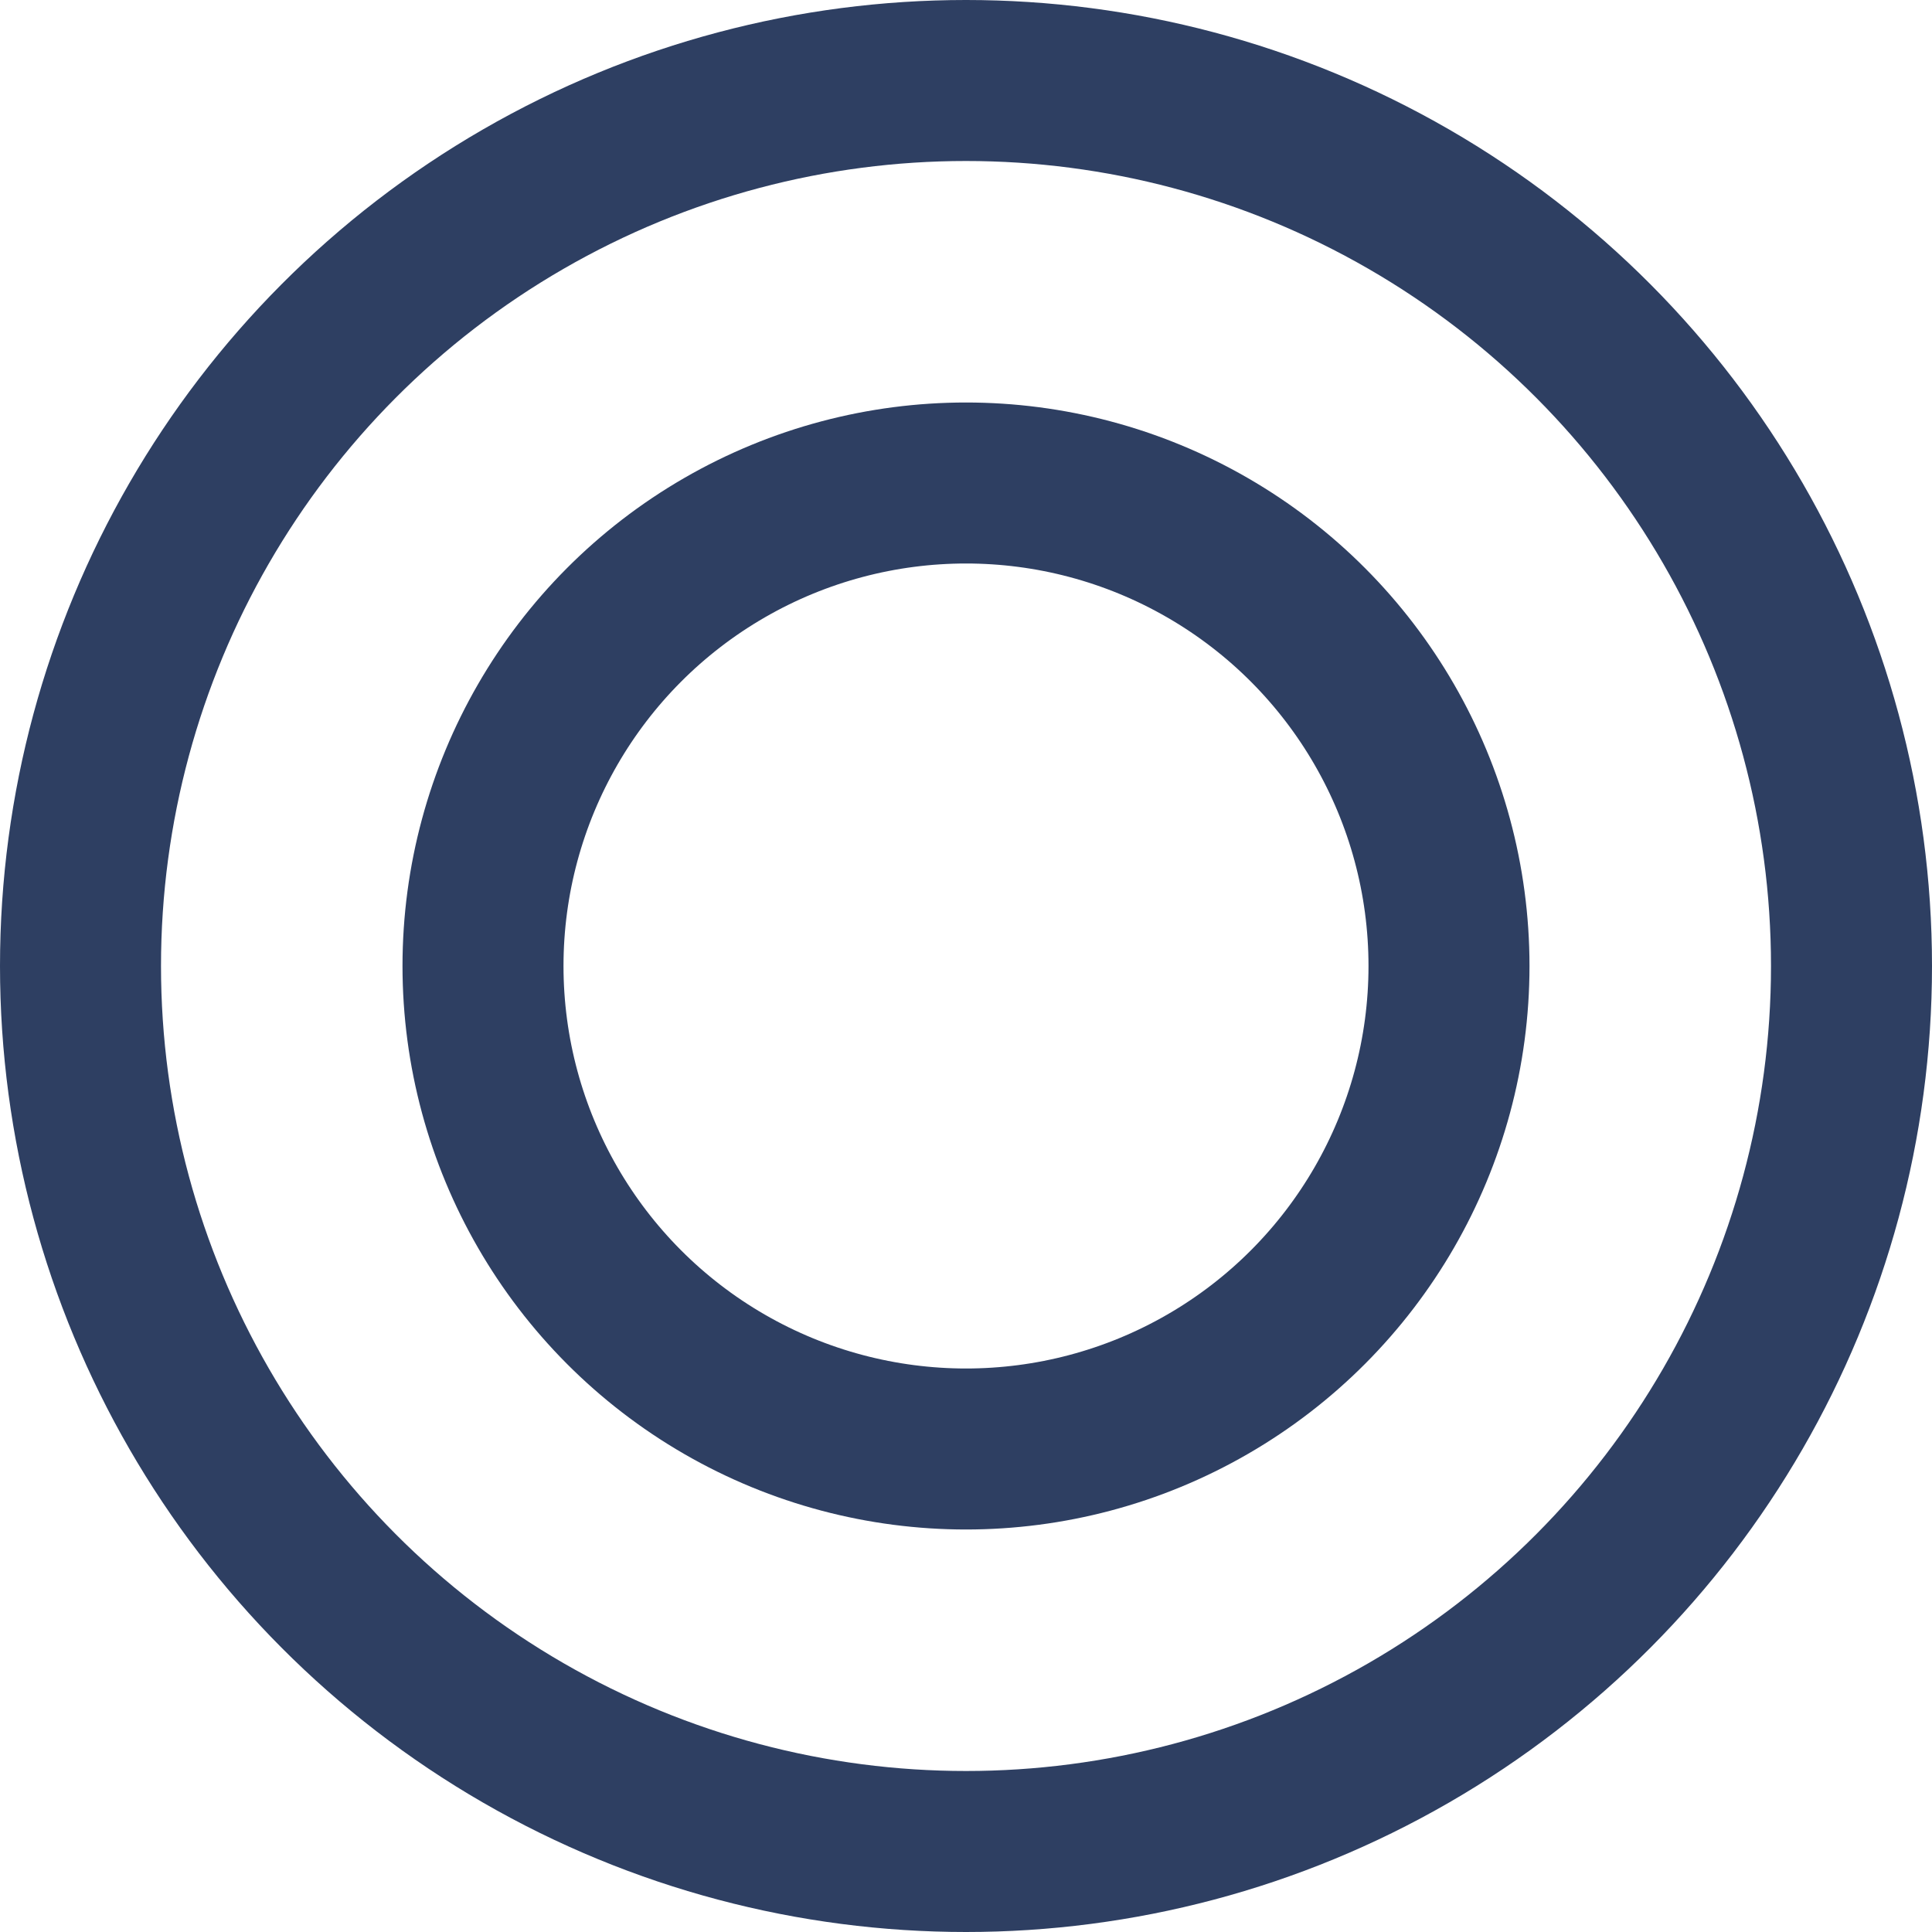<svg width="24" height="24" viewBox="0 0 24 24" fill="none" xmlns="http://www.w3.org/2000/svg">
<circle cx="12" cy="12" r="11" stroke="#2E3F62" stroke-width="2"/>
<circle cx="12" cy="12" r="6" stroke="#2E3F62" stroke-width="2"/>
</svg>
